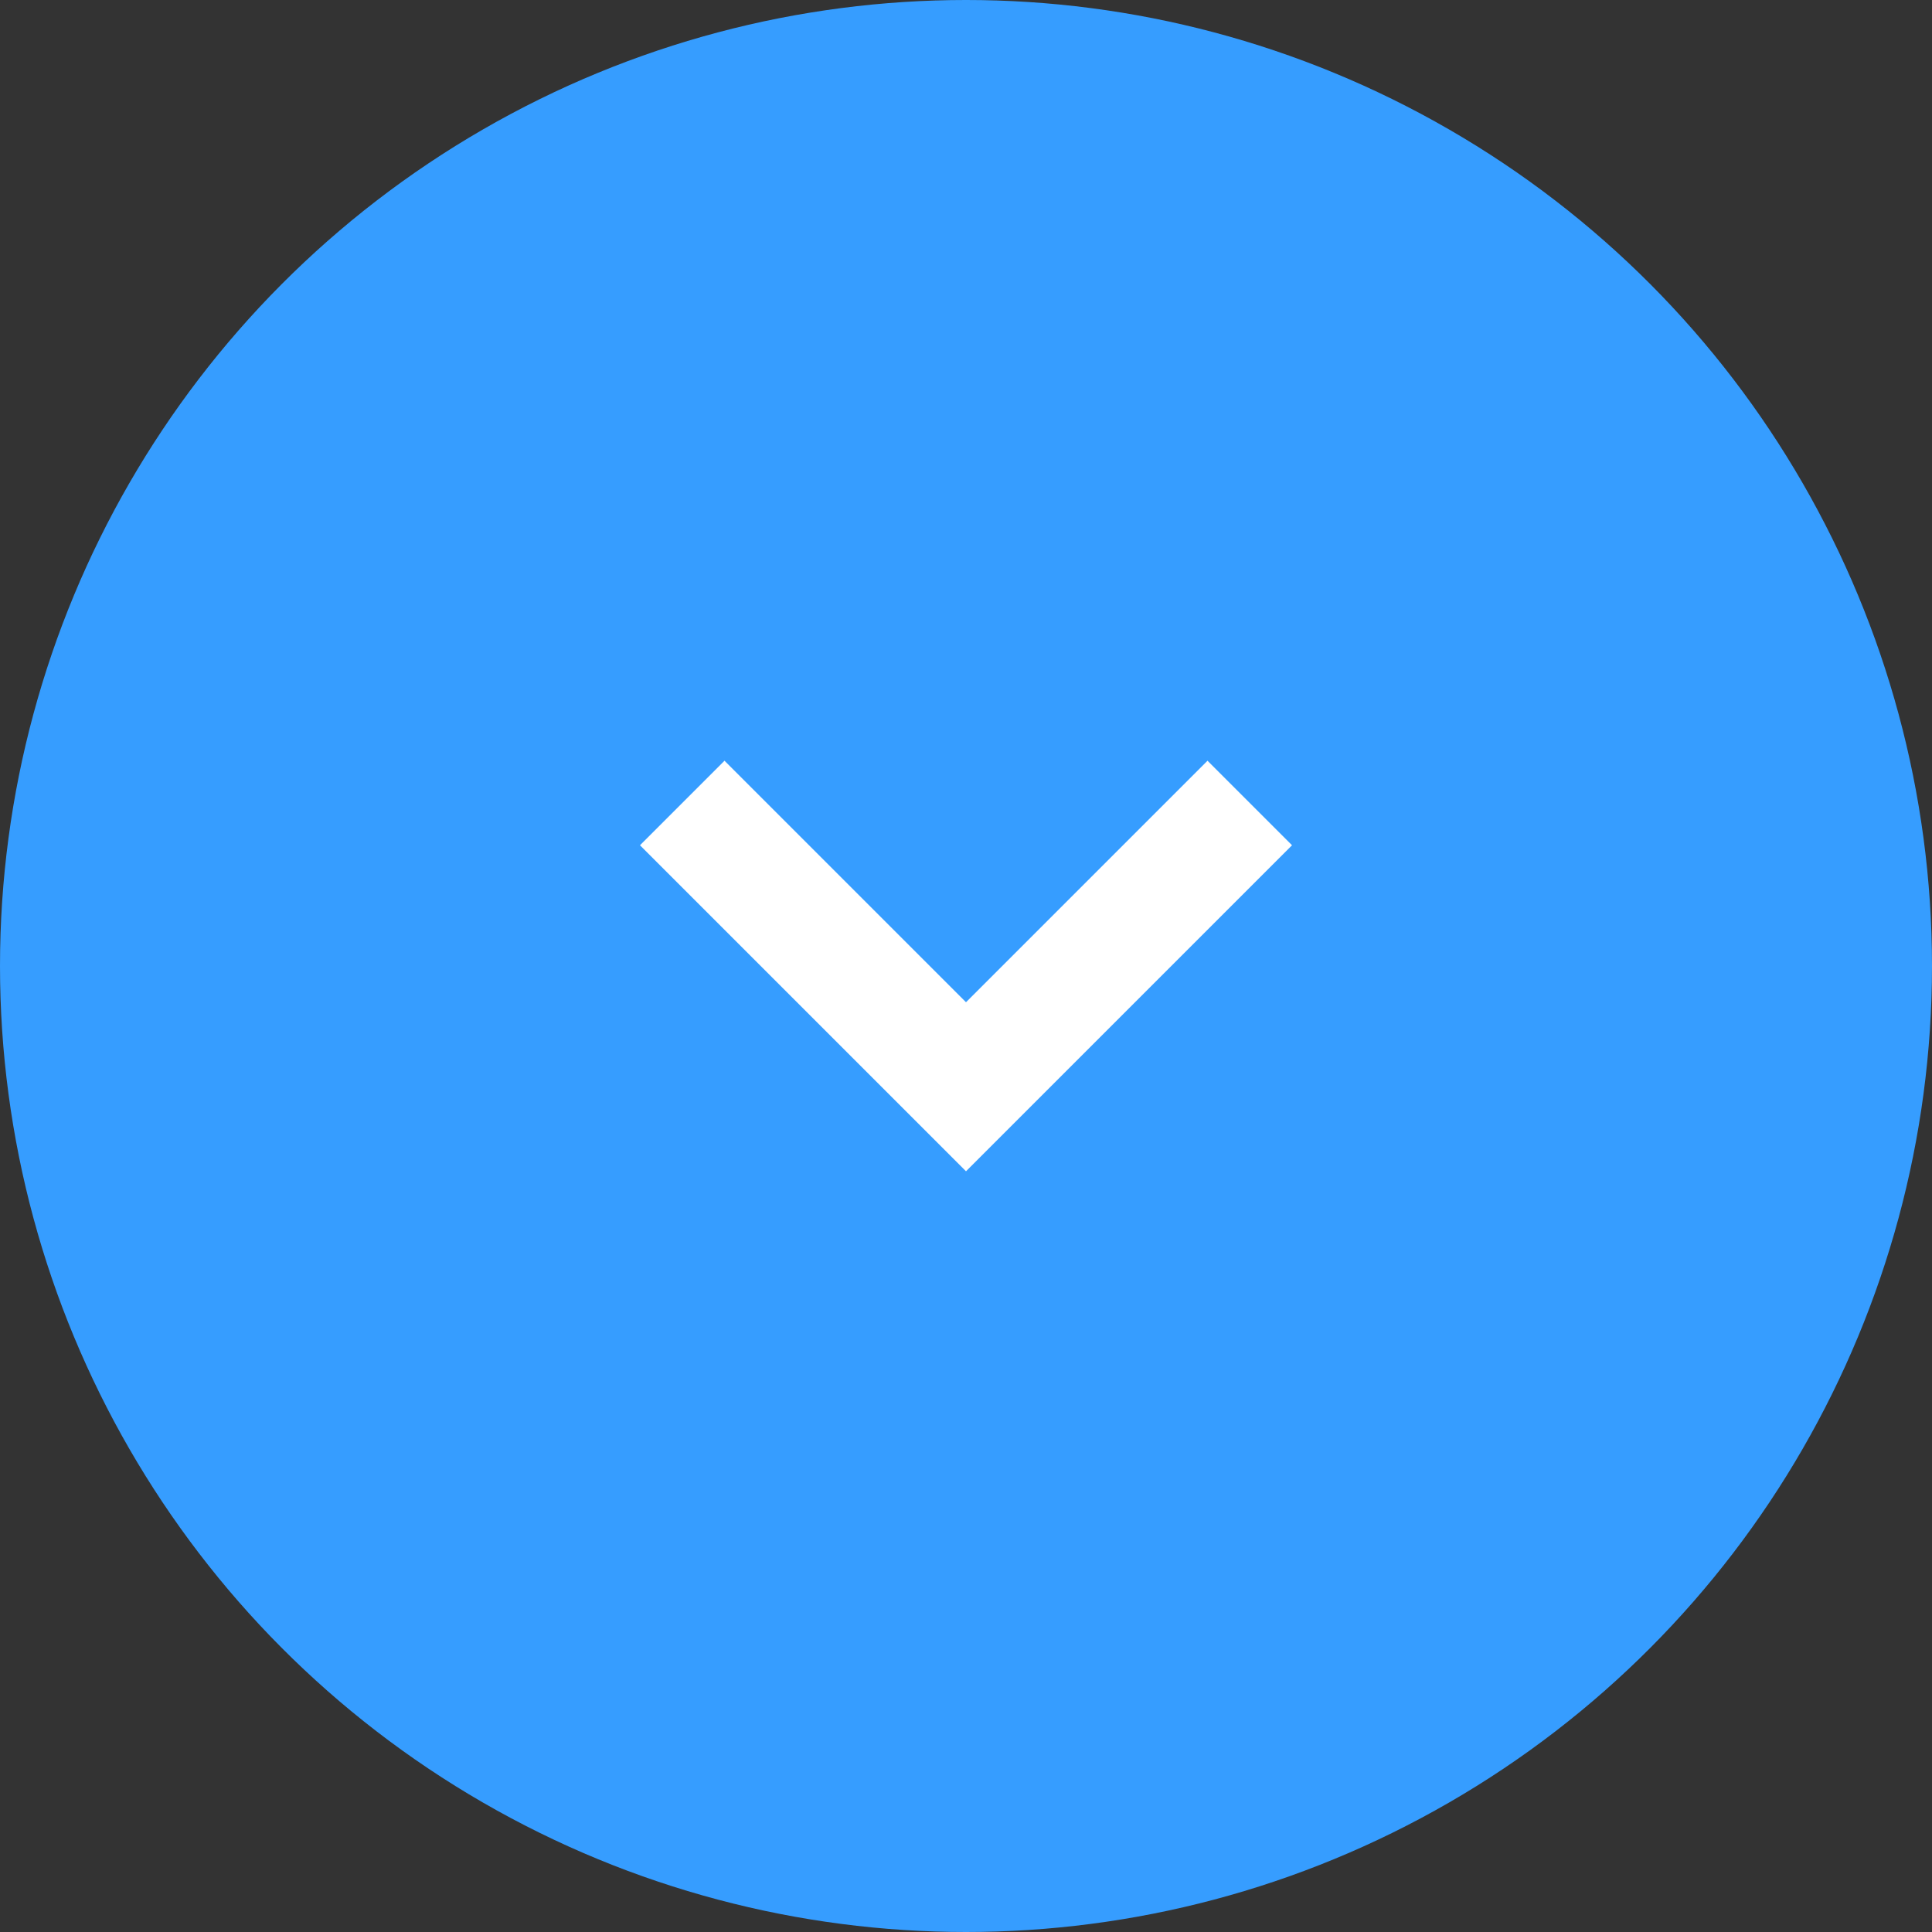 <svg width="32" height="32" viewBox="0 0 32 32" fill="none" xmlns="http://www.w3.org/2000/svg">
<rect x="0" y="0" width="32" height="32" fill="#333333" stroke="none"/>
<circle cx="16" cy="16" r="16" fill="#369DFF"/>
<path d="M16 19.4L10.6 14L12 12.6L16 16.6L20 12.6L21.4 14L16 19.4Z" fill="white"/>
</svg>
